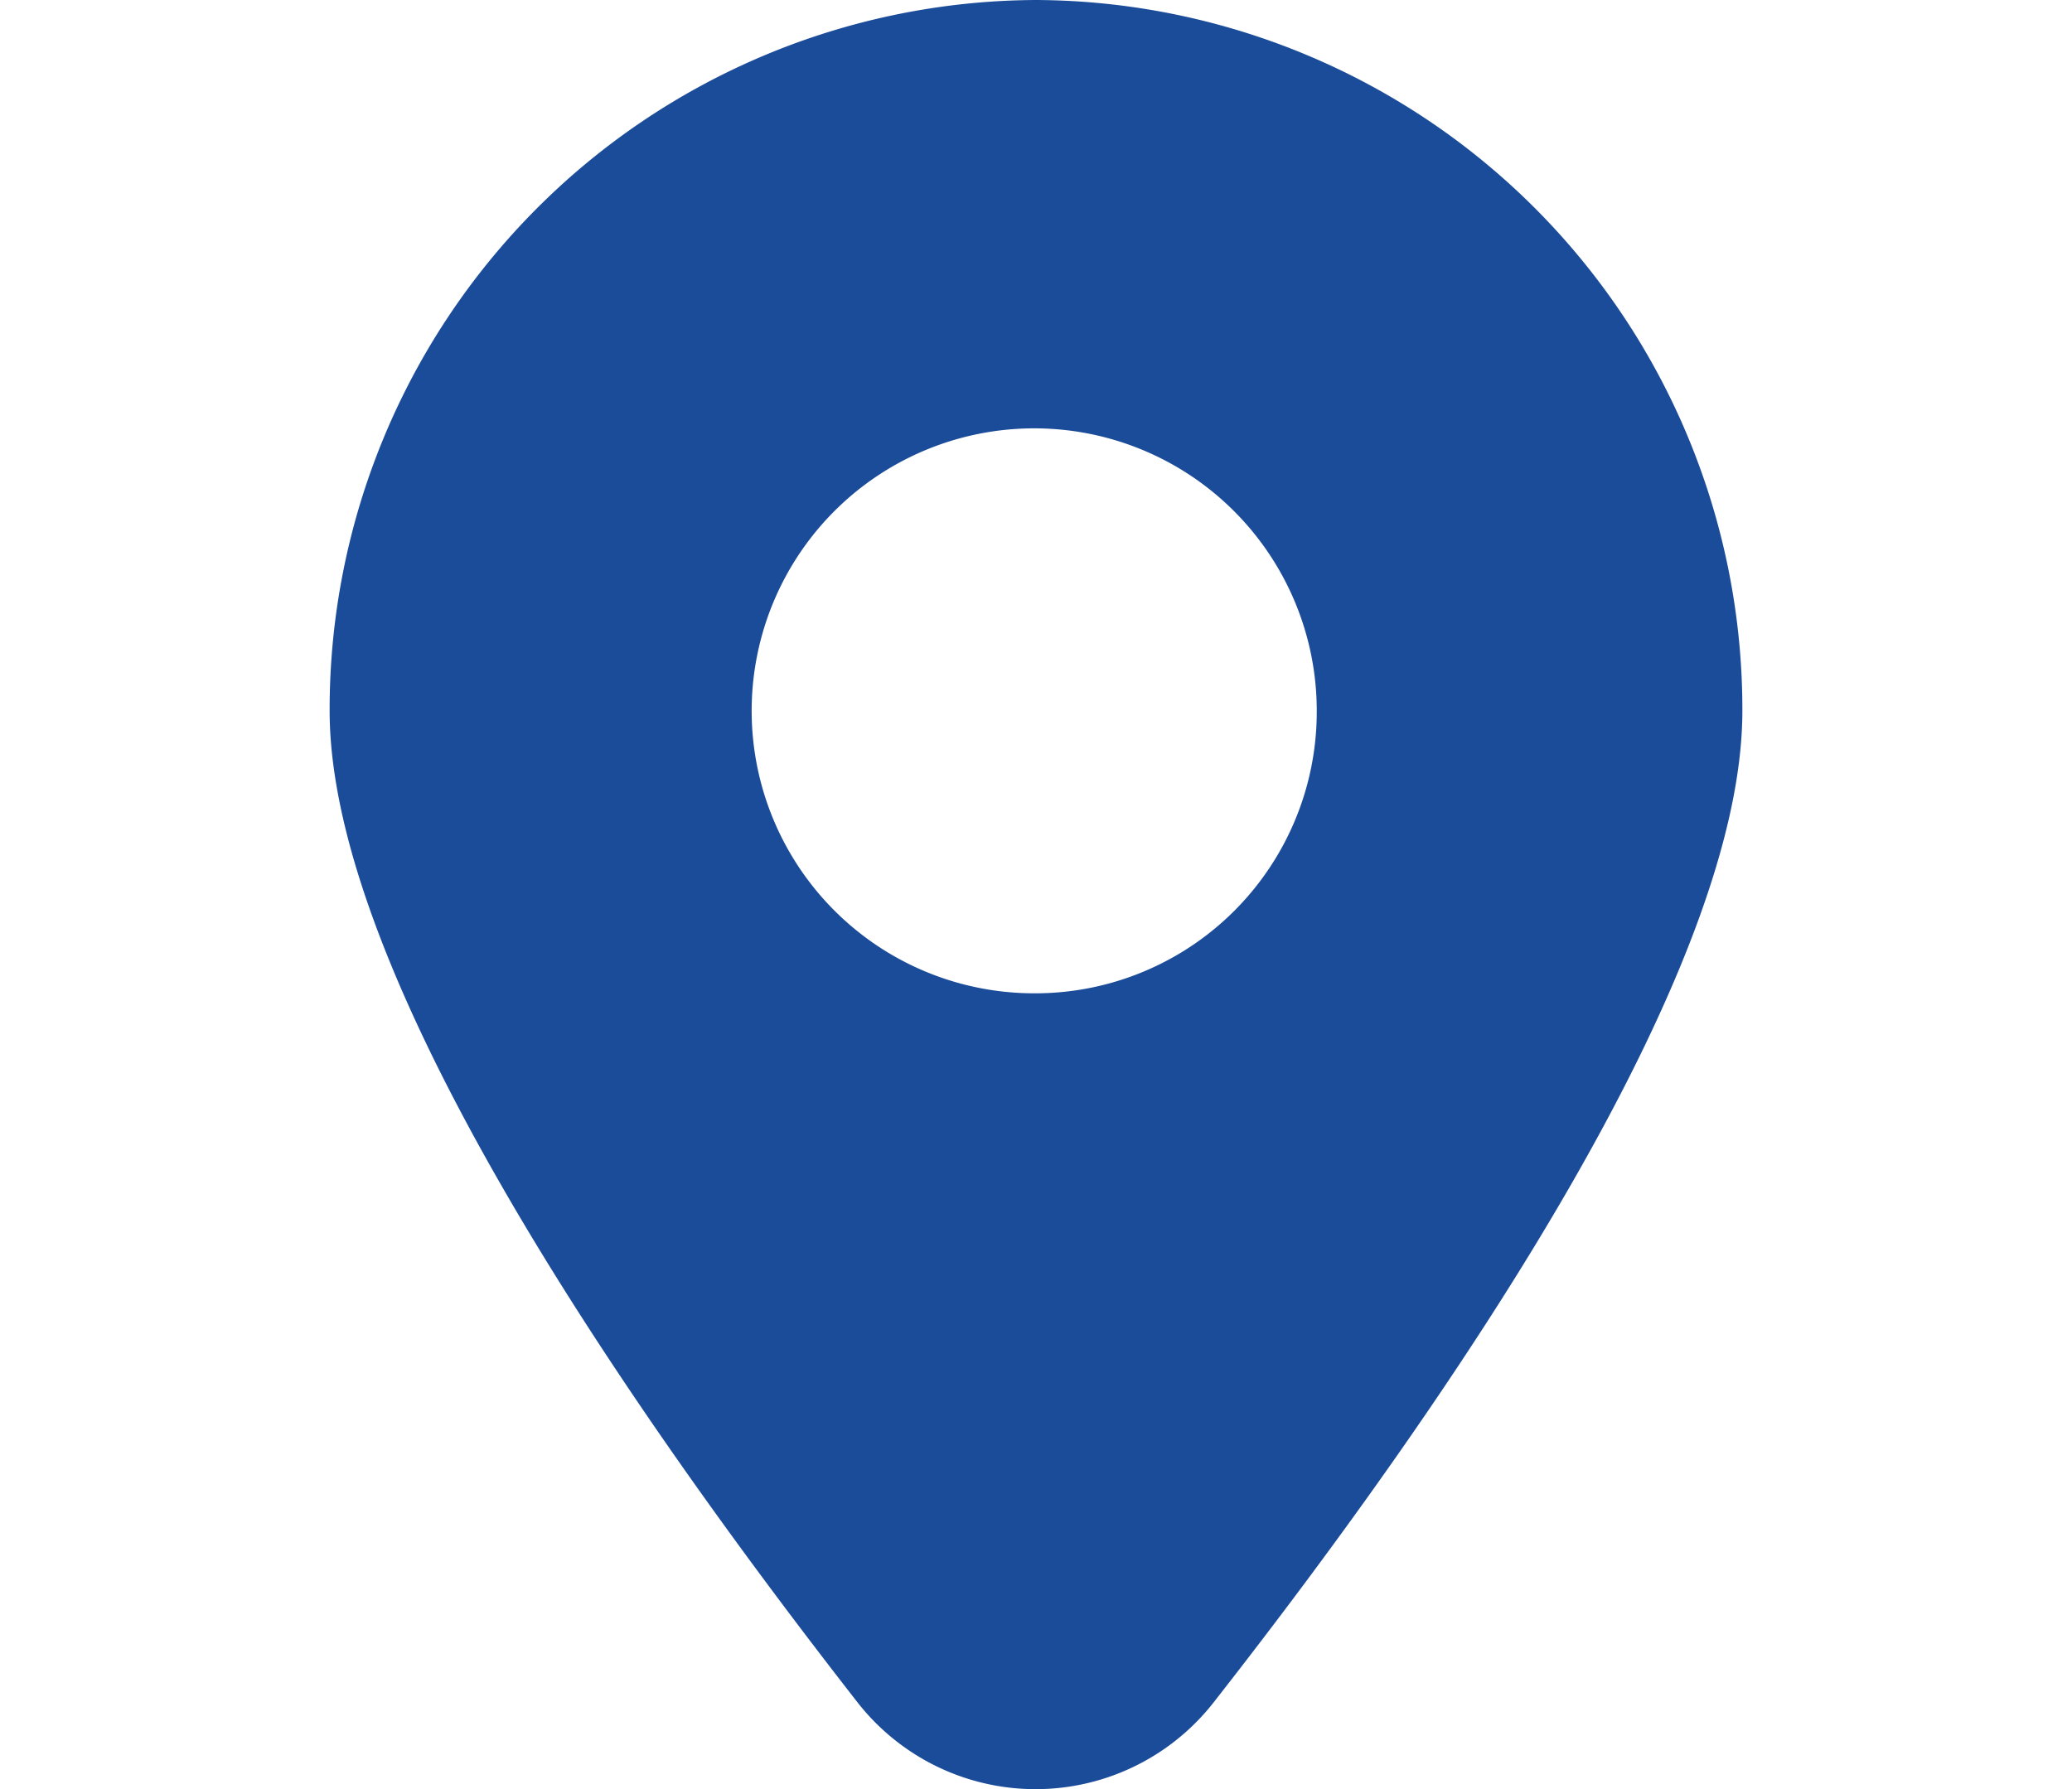 <svg xmlns="http://www.w3.org/2000/svg" xmlns:xlink="http://www.w3.org/1999/xlink" width="22" height="19" viewBox="0 0 22 19"><defs><clipPath id="a"><rect width="15" height="19" fill="none"/></clipPath></defs><g transform="translate(-359 -843)"><rect width="22" height="19" transform="translate(359 843)" fill="#fff"/><g transform="translate(362.5 843)"><g clip-path="url(#a)"><path d="M7.5,0A7.534,7.534,0,0,0,0,7.549C0,10.32,3.047,14.8,5.6,18.073a2.4,2.4,0,0,0,3.791,0C11.953,14.8,15,10.32,15,7.549A7.534,7.534,0,0,0,7.5,0m0,10.549a3,3,0,1,1,2.981-3,2.99,2.99,0,0,1-2.981,3" fill="#1b4c9a"/></g></g></g></svg>